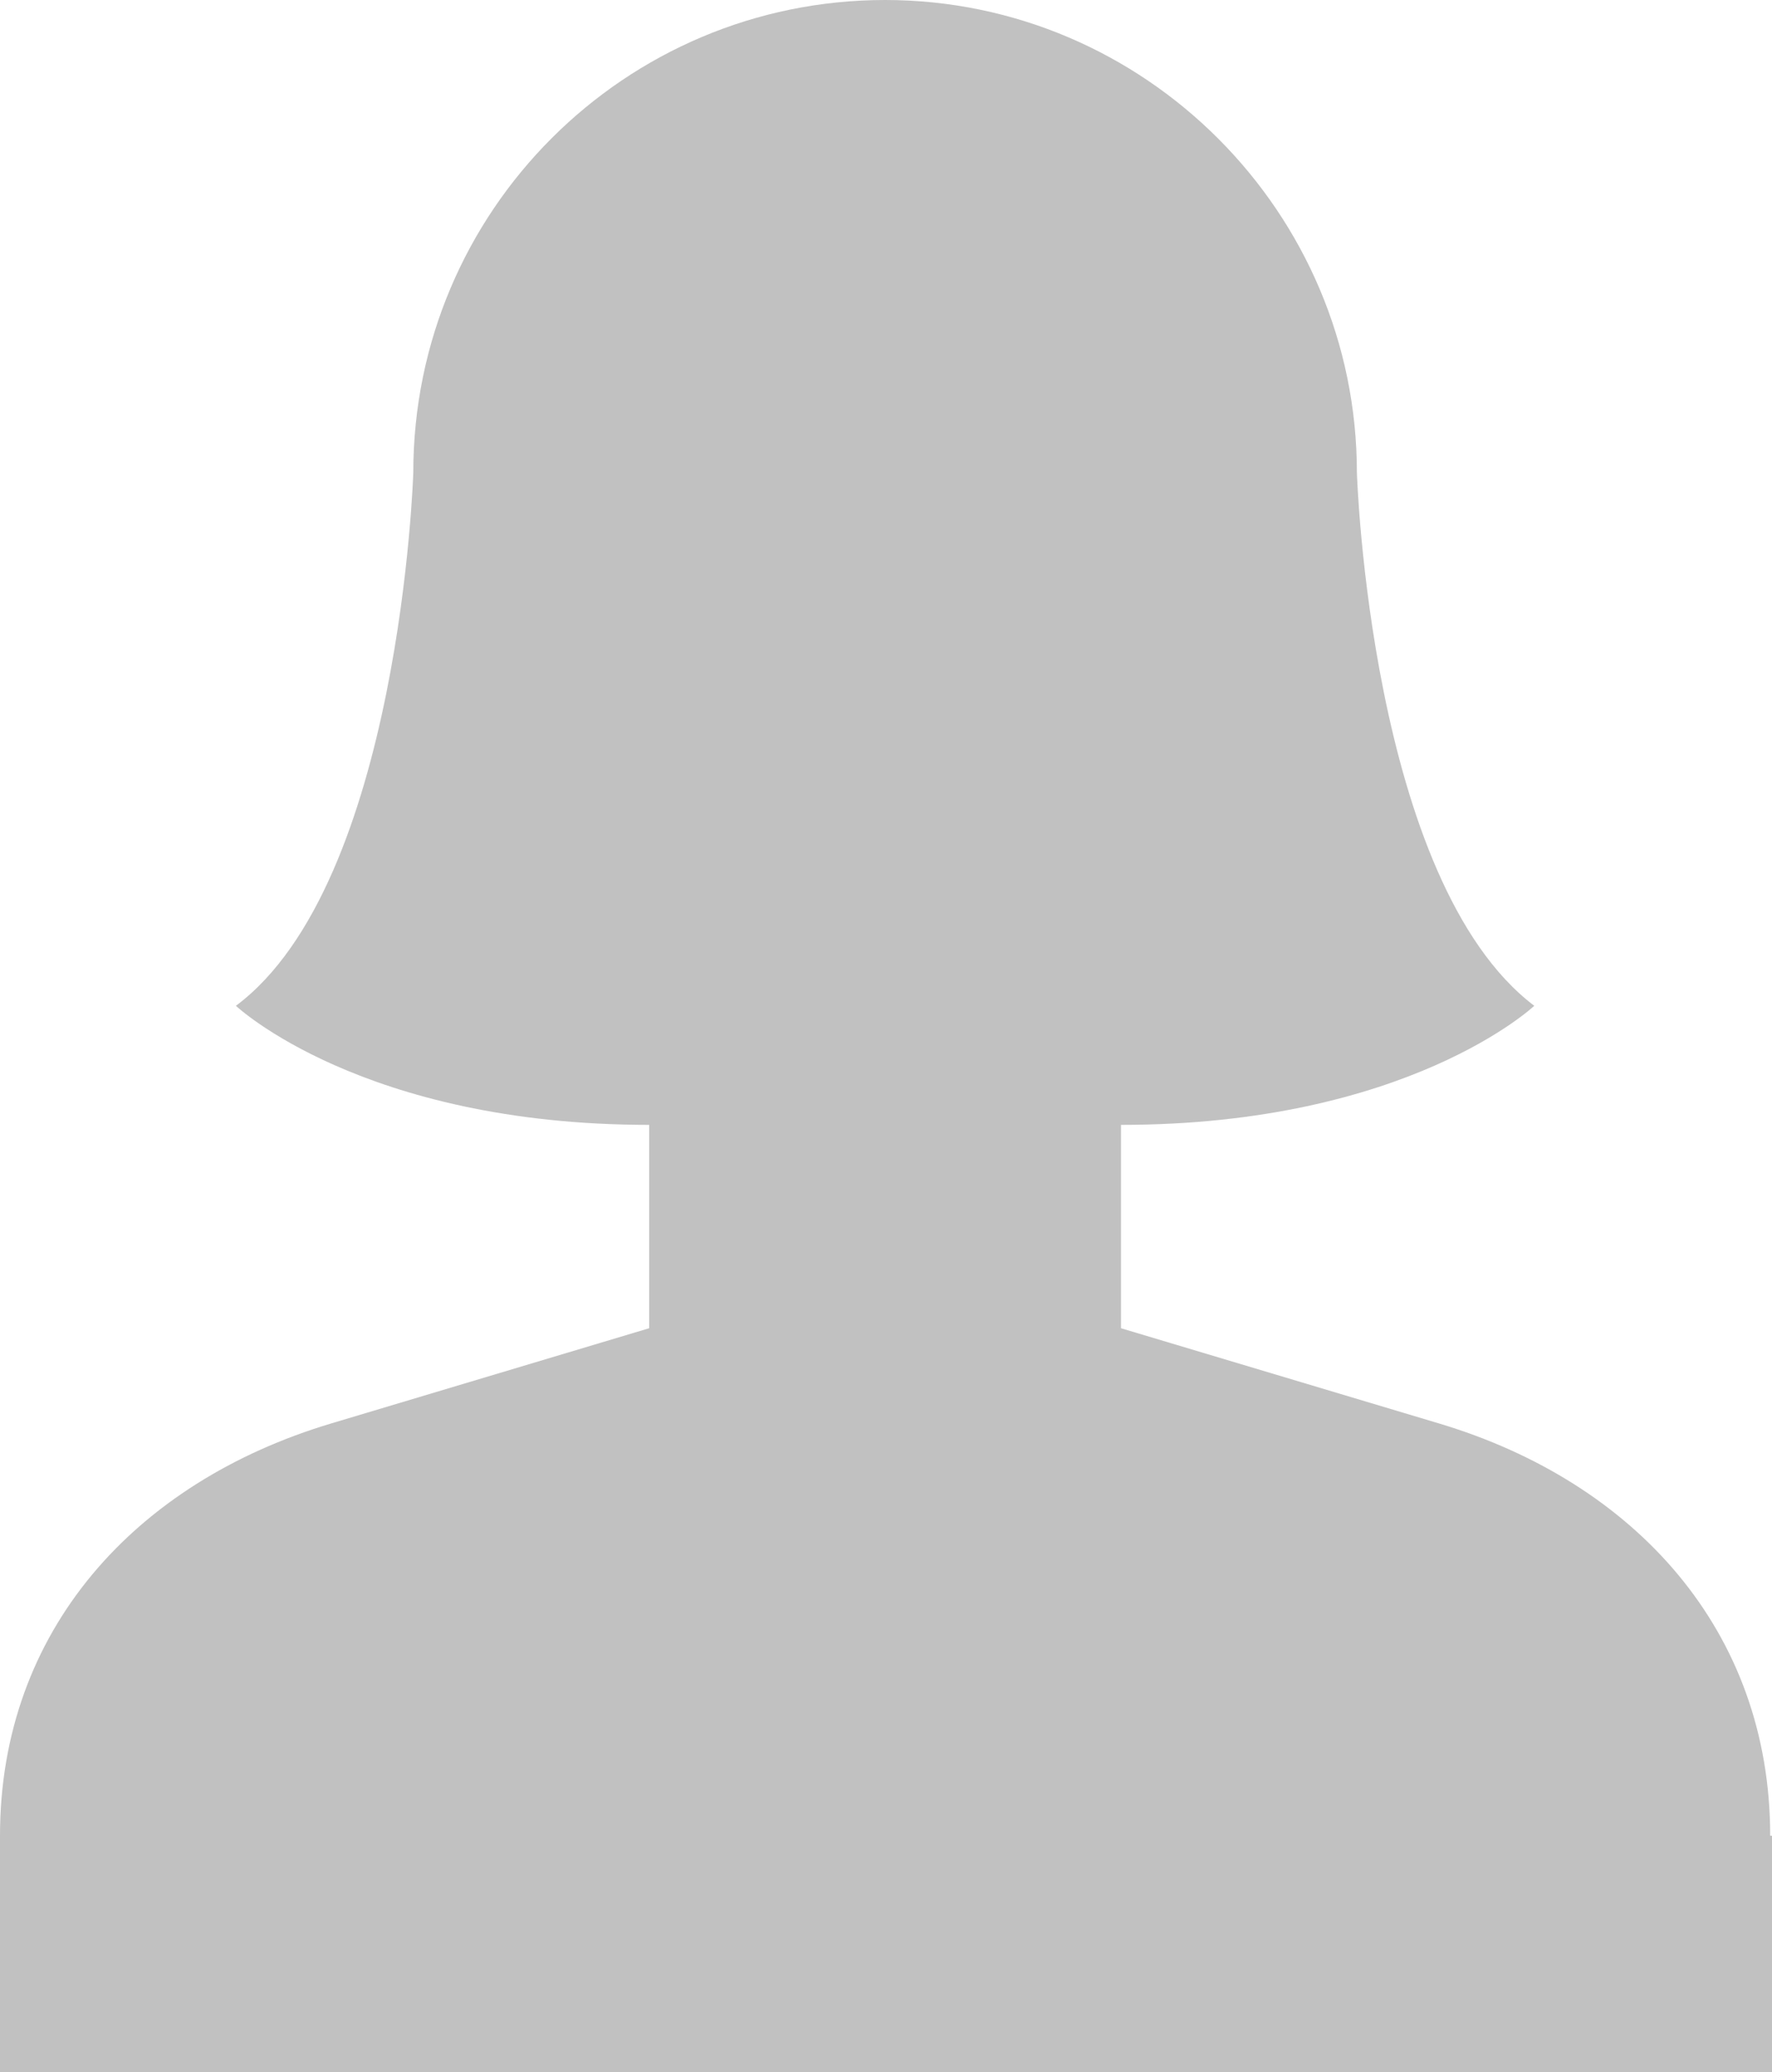 <svg width="77" height="90" fill="none" xmlns="http://www.w3.org/2000/svg"><path d="M77 79.735V90H0V79.735C0 70.822 5.88 64.377 14.383 61.83L28.209 57.692V48.859C15.734 48.859 10.251 43.687 10.251 43.687C17.402 38.355 17.959 20.53 17.959 20.53C17.959 9.151 27.176 0 38.46 0C49.744 0 58.962 9.231 58.962 20.53C58.962 20.53 59.518 38.276 66.67 43.687C66.67 43.687 61.187 48.859 48.711 48.859V57.692L62.538 61.83C71.04 64.377 76.921 70.822 76.921 79.735H77Z" fill="#C1C1C1"/></svg>